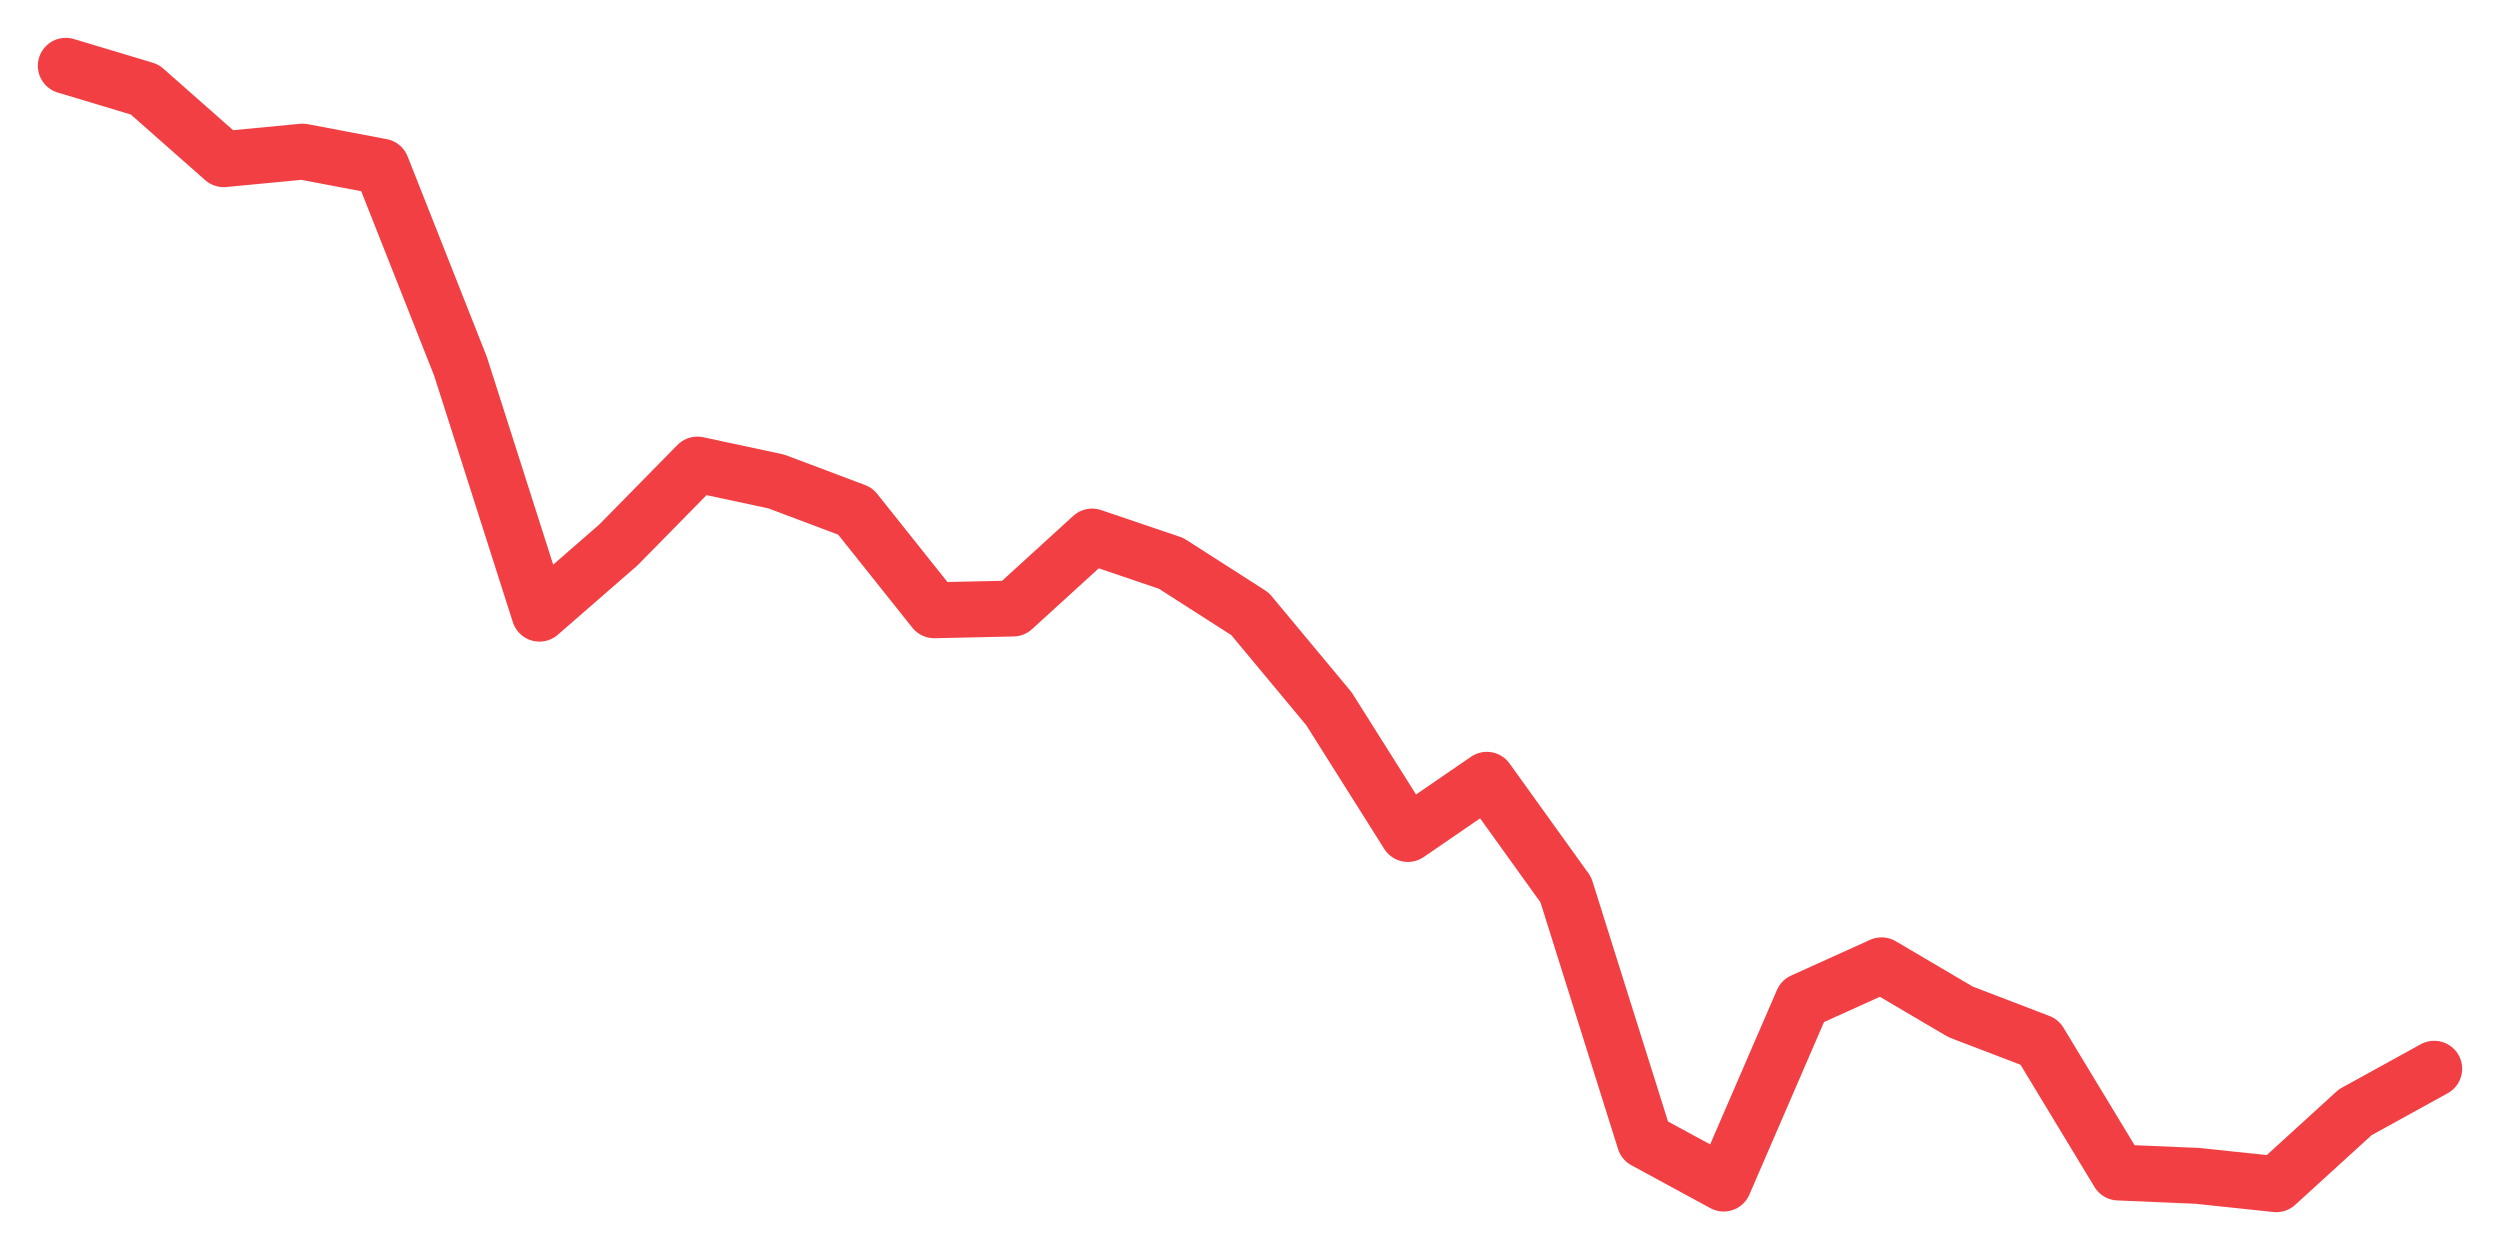 <svg xmlns="http://www.w3.org/2000/svg" width="76" height="38" viewBox="0 0 76 38">
  <path d="M2.000,2.000 L4.400,2.721 L6.800,4.839 L9.200,4.610 L11.600,5.065 L14.000,11.137 L16.400,18.655 L18.800,16.565 L21.200,14.123 L23.600,14.637 L26.000,15.541 L28.400,18.552 L30.800,18.499 L33.200,16.311 L35.600,17.125 L38.000,18.662 L40.400,21.546 L42.800,25.353 L45.200,23.706 L47.600,27.046 L50.000,34.677 L52.400,35.980 L54.800,30.432 L57.200,29.346 L59.600,30.760 L62.000,31.679 L64.400,35.644 L66.800,35.746 L69.200,36.000 L71.600,33.812 L74.000,32.490" fill="none" stroke="#f23f43" stroke-width="1.7" stroke-linecap="round" stroke-linejoin="round"/>
</svg>